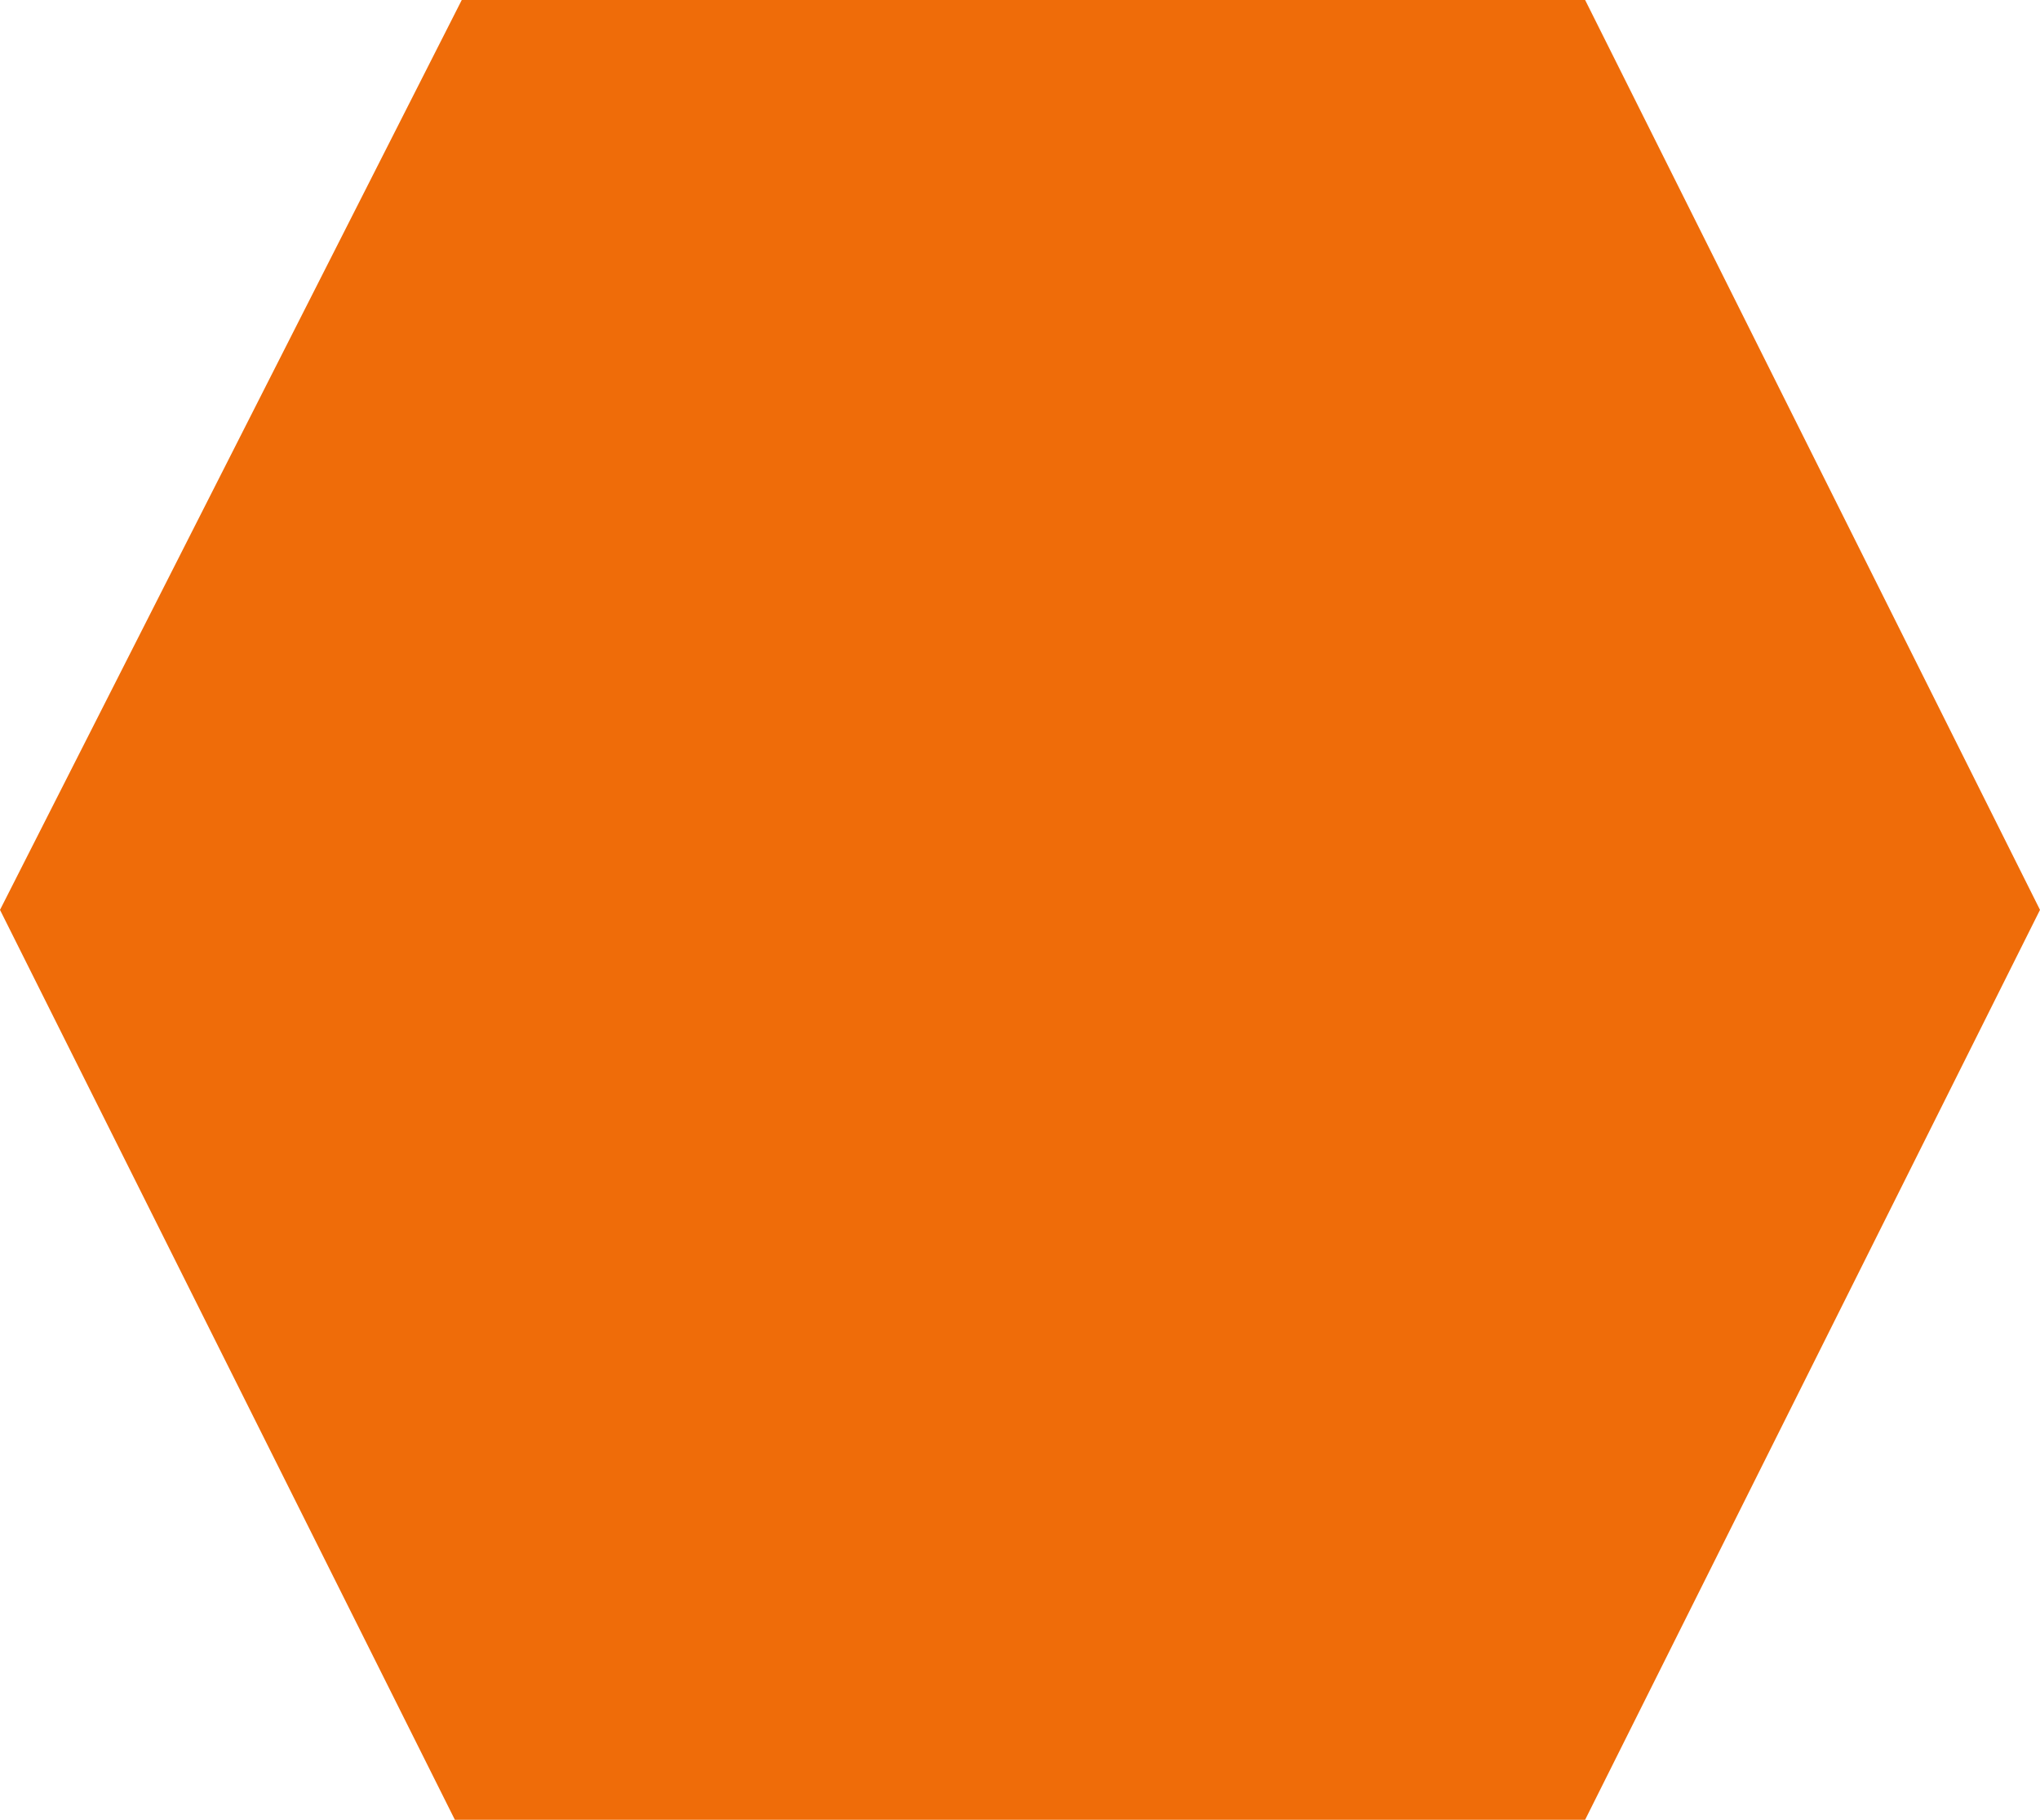 <?xml version="1.0" encoding="UTF-8"?> <svg xmlns="http://www.w3.org/2000/svg" width="148" height="132" viewBox="0 0 148 132" fill="none"><path d="M115 0H33.5L0 66L33 132H115L148 66L115 0Z" fill="#EF6C09"></path></svg> 